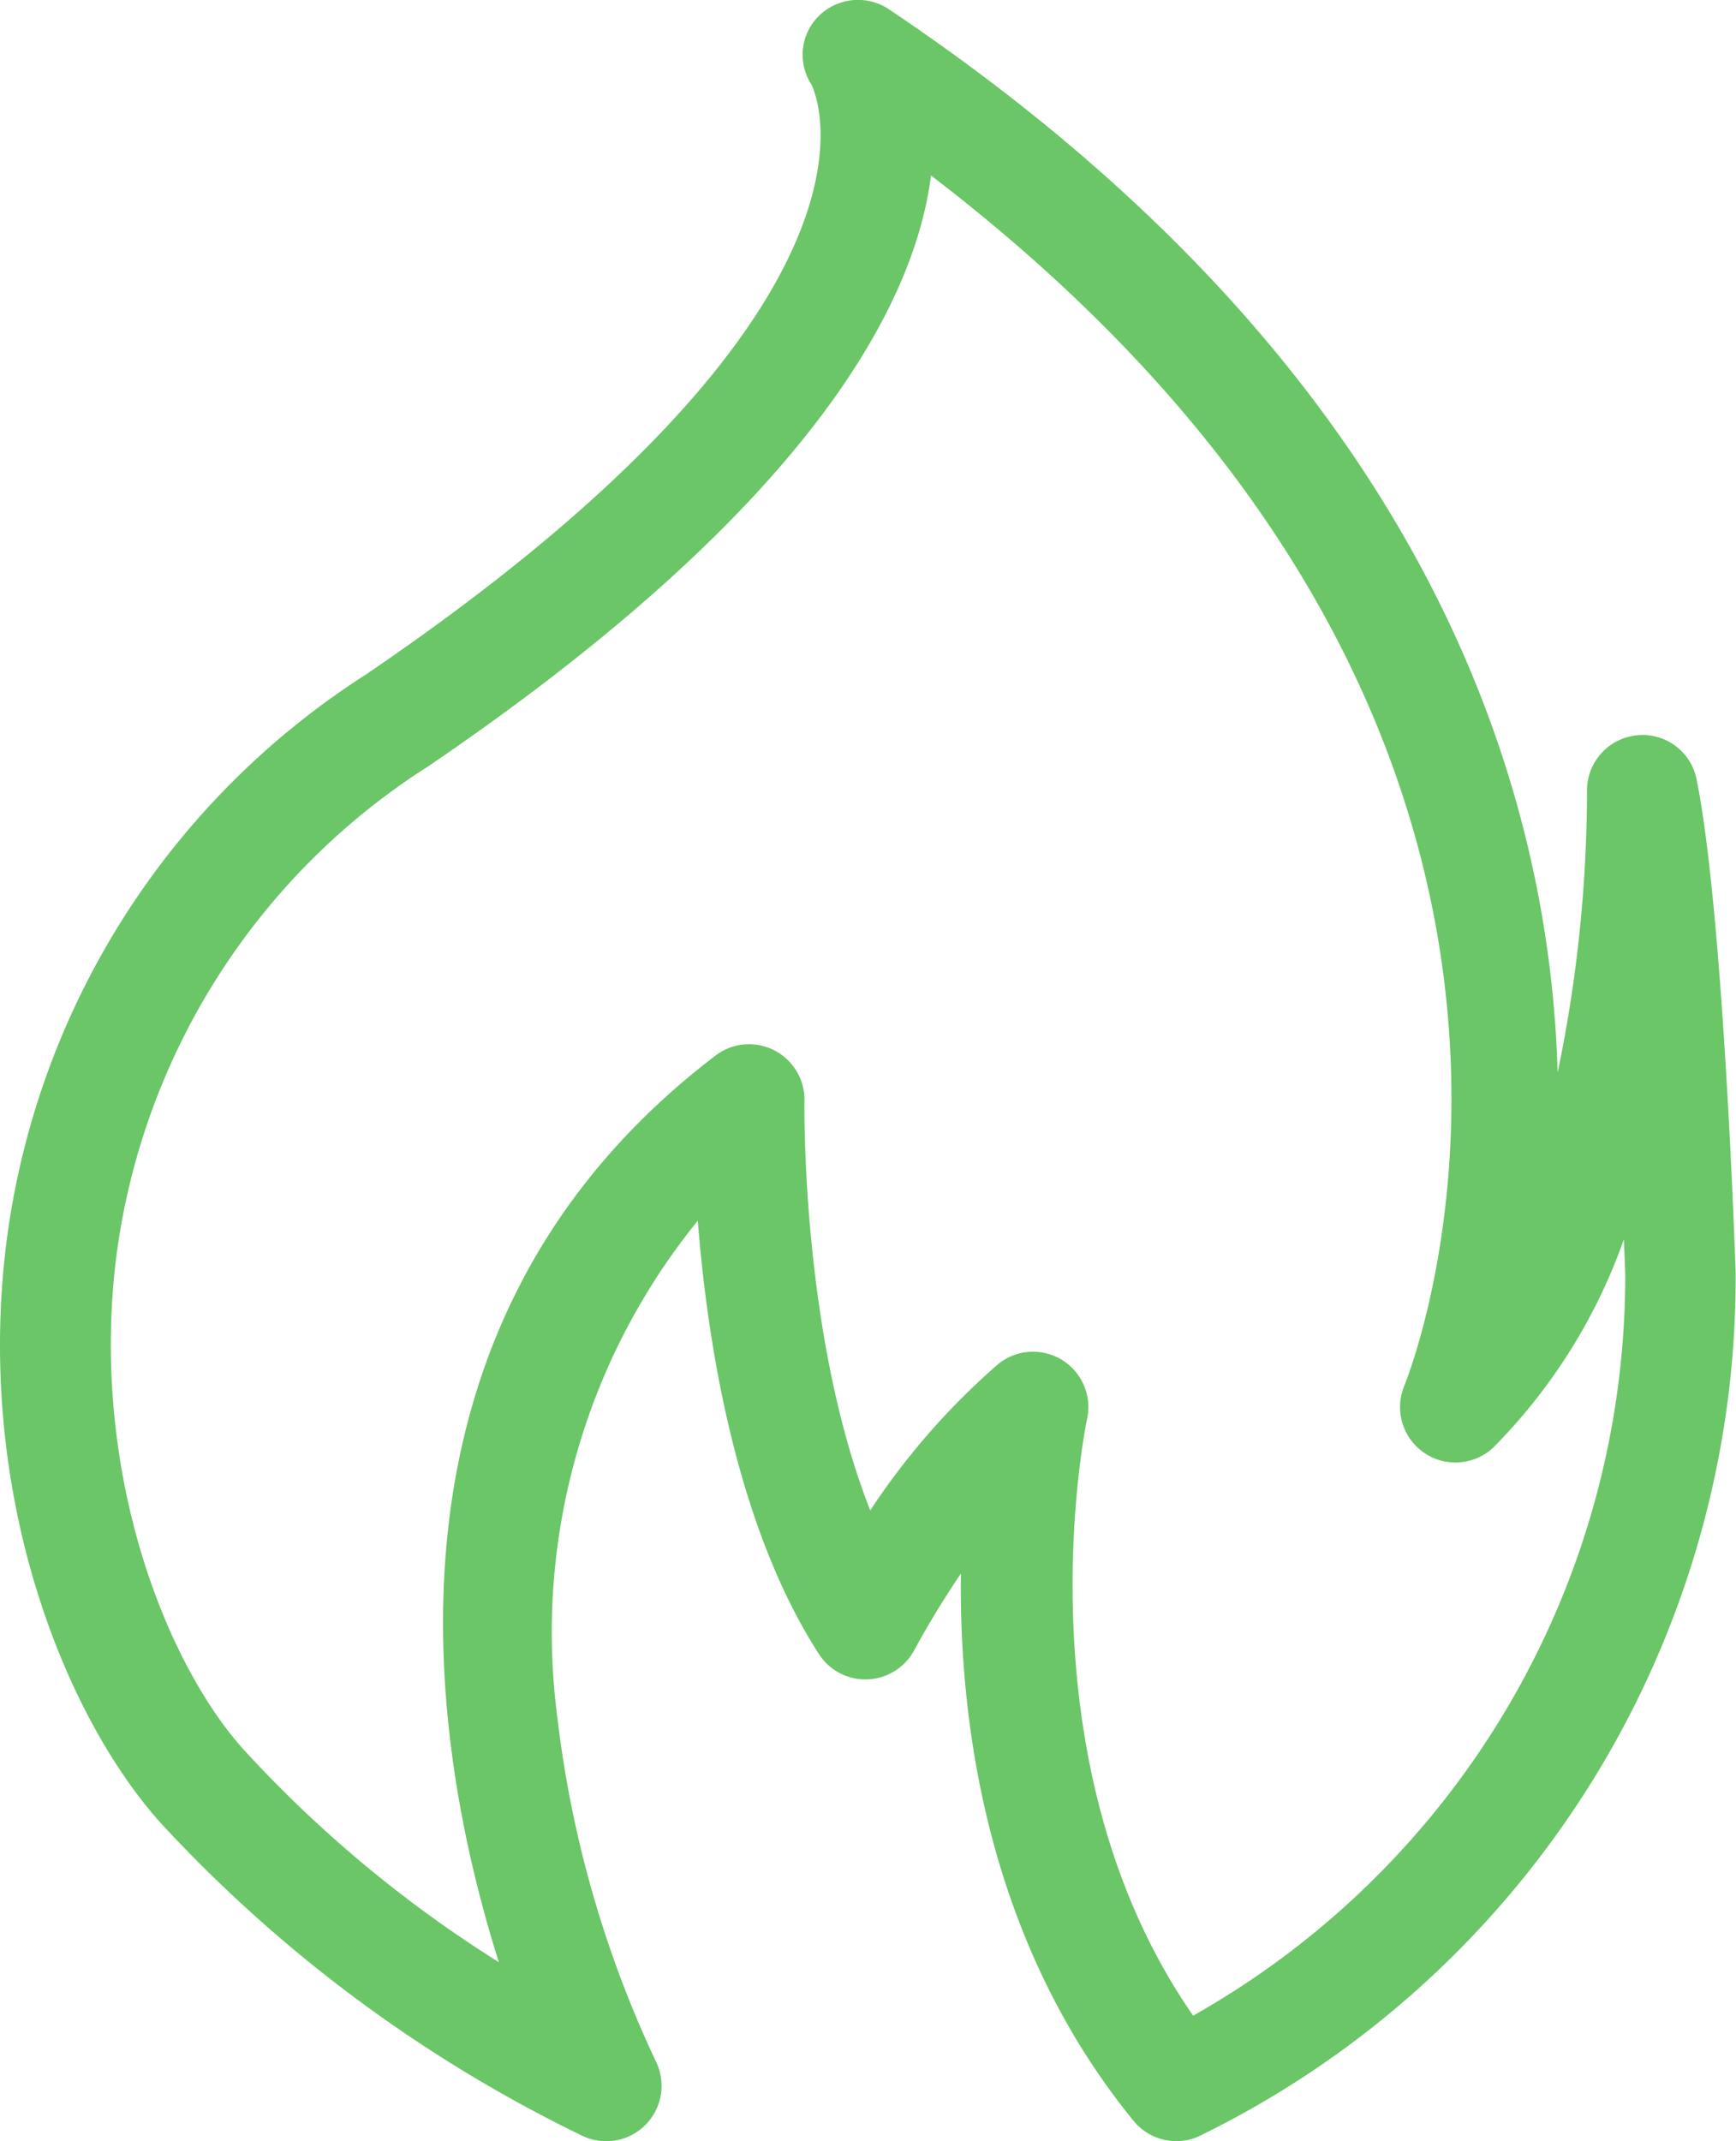 <svg xmlns="http://www.w3.org/2000/svg" width="47.29" height="58.306" viewBox="0 0 47.29 58.306">
  <path id="路径_274" data-name="路径 274" d="M778.88-2918.321a30.232,30.232,0,0,0,2.675,9.359,1.512,1.512,0,0,1-.251,1.729,1.506,1.506,0,0,1-1.714.333,38.409,38.409,0,0,1-11.537-8.557c-2.681-3.016-5.015-9.055-4.183-15.749a21.6,21.6,0,0,1,9.8-15.5c15.114-10.278,12.16-16.016,12.128-16.073a1.484,1.484,0,0,1,.224-1.874,1.521,1.521,0,0,1,1.908-.155c14.614,9.814,17.979,21.113,18.2,28.945a37.744,37.744,0,0,0,.8-7.655,1.51,1.51,0,0,1,1.344-1.529,1.5,1.5,0,0,1,1.642,1.2c.728,3.6,1.052,13.055,1.064,13.456,0,.028,0,.057,0,.085a26.006,26.006,0,0,1-14.644,23.416,1.487,1.487,0,0,1-.591.121,1.5,1.5,0,0,1-1.17-.555c-3.985-4.887-4.752-10.817-4.7-14.9-.774,1.143-1.251,2.053-1.262,2.07a1.508,1.508,0,0,1-1.268.811,1.5,1.5,0,0,1-1.338-.689c-2.274-3.523-3.041-8.522-3.3-11.8A17.776,17.776,0,0,0,778.88-2918.321Zm12.958-9.942a1.513,1.513,0,0,1,.787.22,1.509,1.509,0,0,1,.686,1.612c-.02.094-1.941,9.292,2.89,16.246a23.127,23.127,0,0,0,11.771-20.146c0-.118-.017-.472-.037-.994a15.259,15.259,0,0,1-3.55,5.662,1.506,1.506,0,0,1-1.889.153,1.508,1.508,0,0,1-.546-1.817c.3-.748,6.881-17.852-12.89-32.966-.439,3.461-3.23,8.971-13.69,16.085a18.659,18.659,0,0,0-8.505,13.375c-.712,5.726,1.287,10.947,3.444,13.373a33.61,33.61,0,0,0,6.979,5.819c-1.9-6.006-3.739-17.343,5.9-24.685a1.5,1.5,0,0,1,1.6-.145,1.508,1.508,0,0,1,.825,1.375c0,.074-.1,6.356,1.792,11.153a19.506,19.506,0,0,1,3.473-3.974A1.5,1.5,0,0,1,791.838-2928.264Z" transform="translate(-763.699 2965.071)" fill="#6ac667"/>
</svg>
